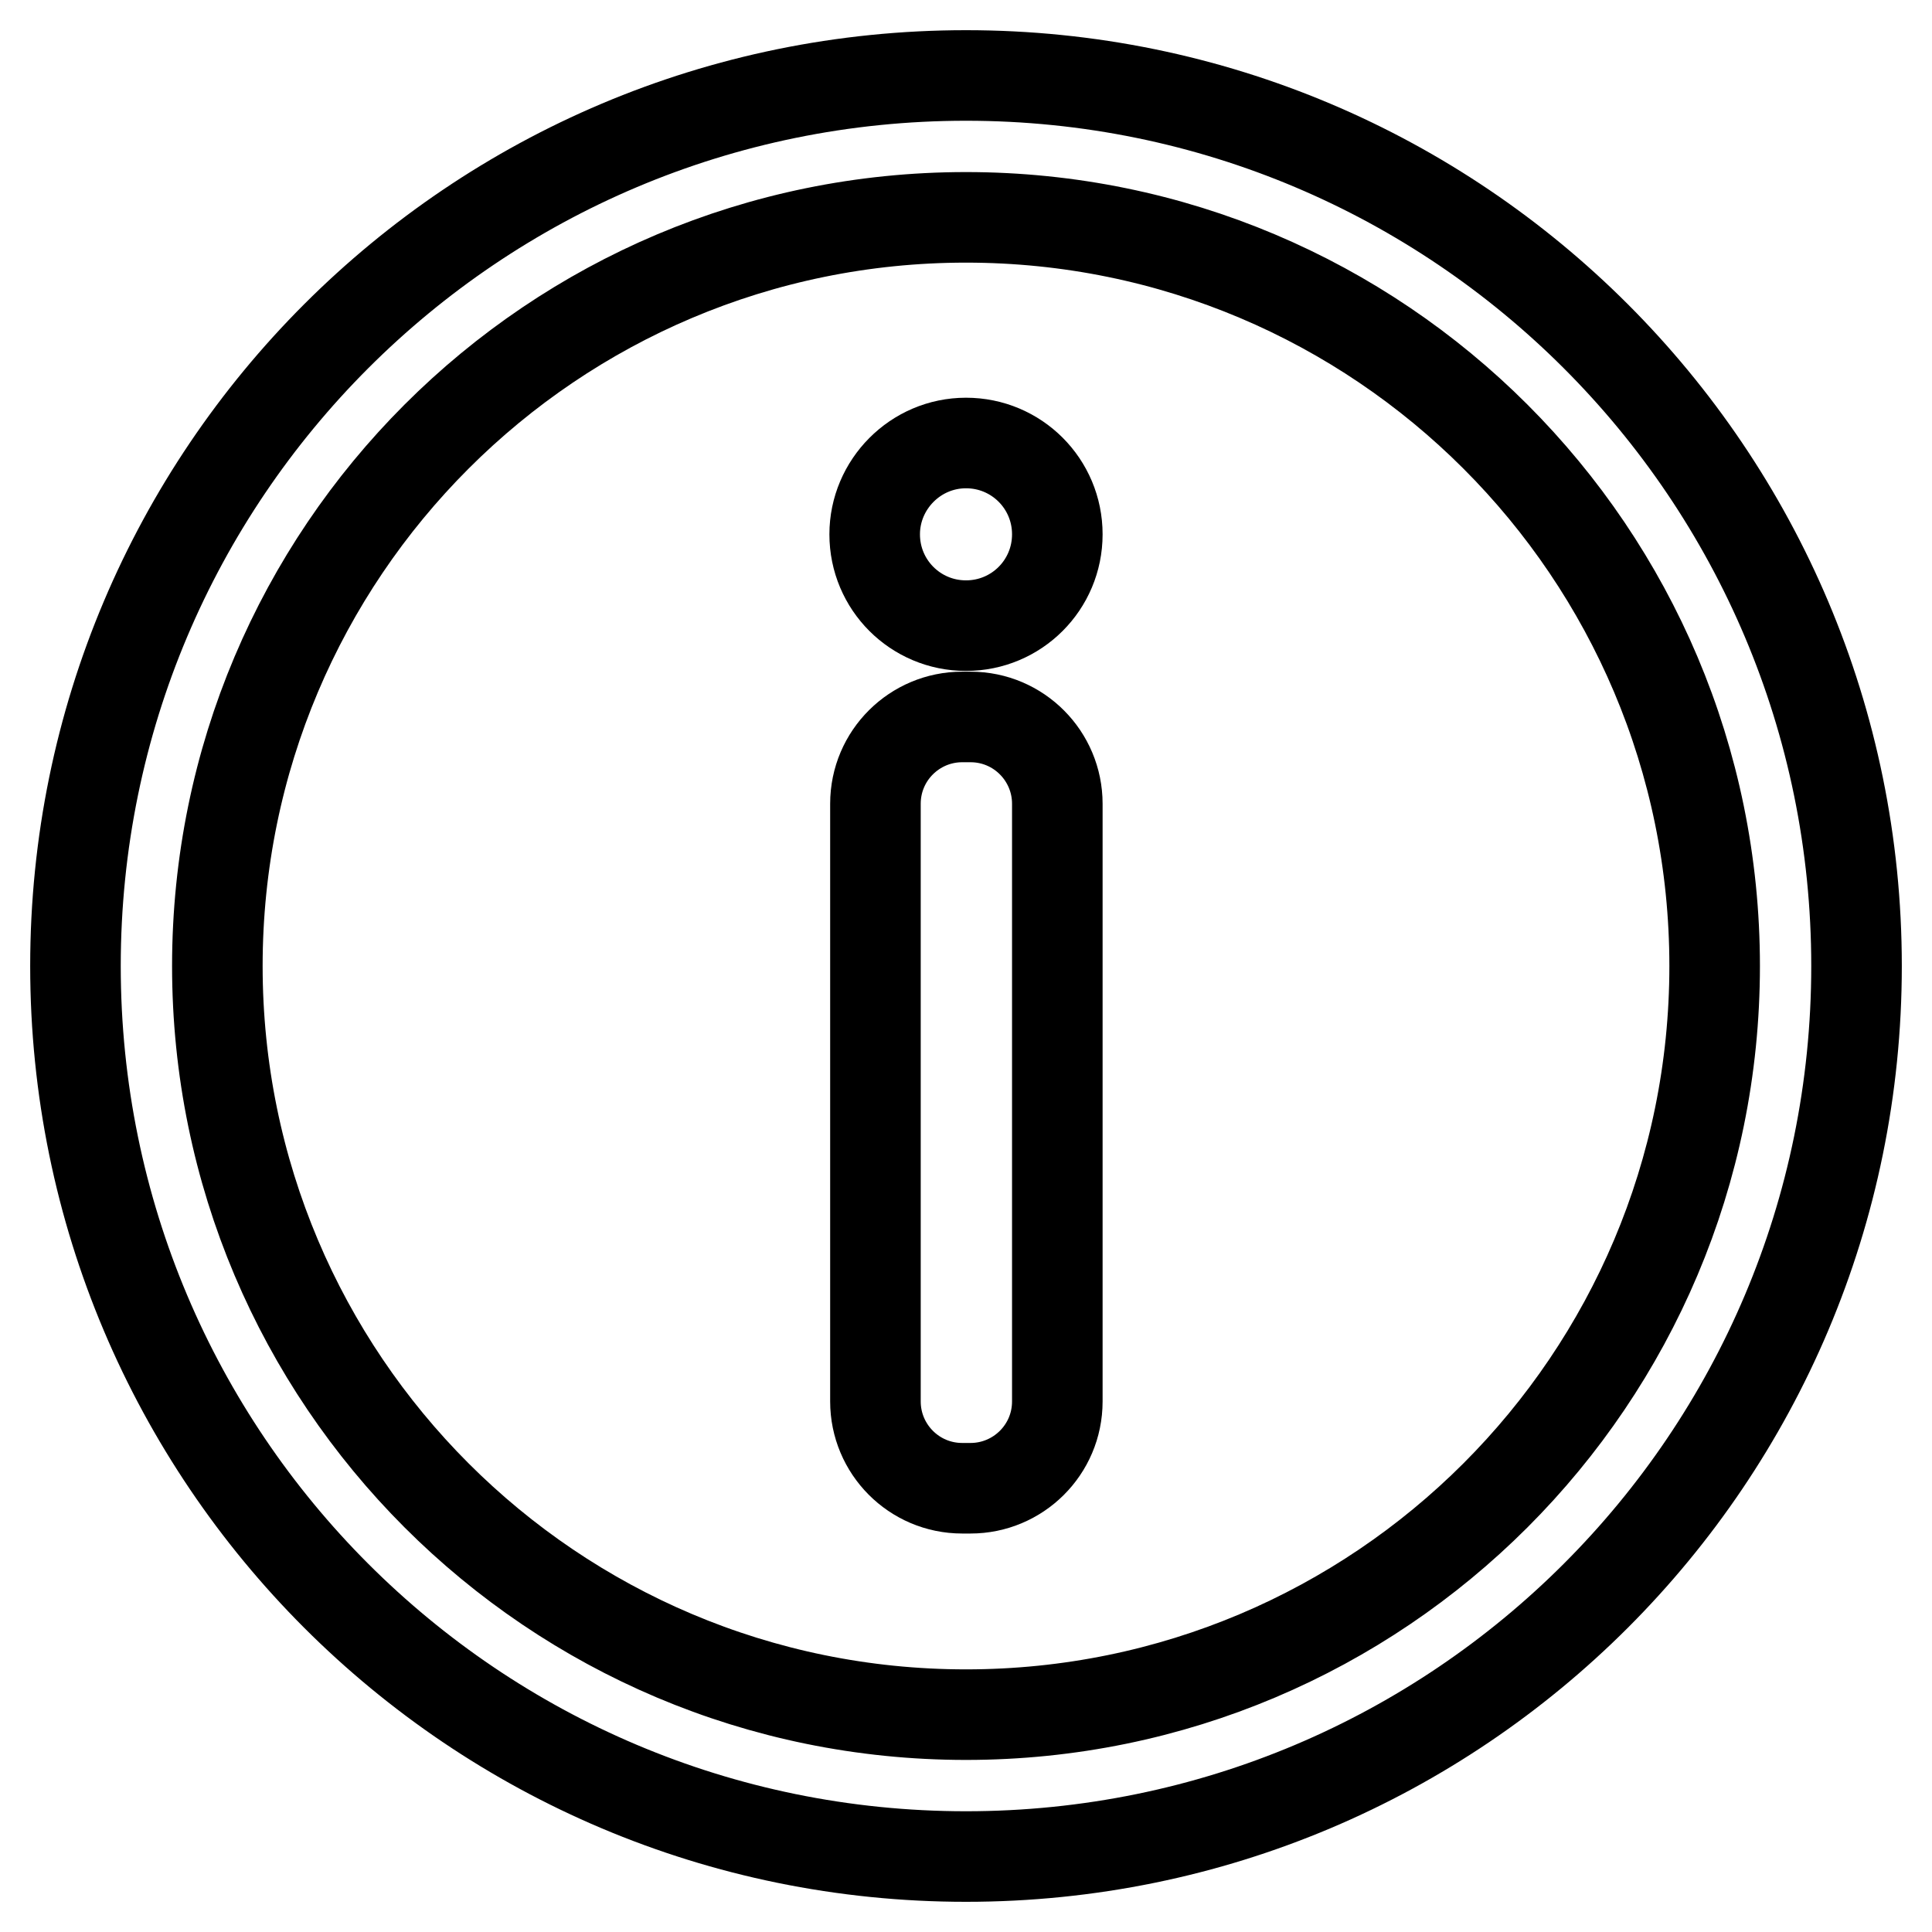 <?xml version="1.0" encoding="utf-8"?>
<!-- Svg Vector Icons : http://www.onlinewebfonts.com/icon -->
<!DOCTYPE svg PUBLIC "-//W3C//DTD SVG 1.1//EN" "http://www.w3.org/Graphics/SVG/1.1/DTD/svg11.dtd">
<svg version="1.1" xmlns="http://www.w3.org/2000/svg" xmlns:xlink="http://www.w3.org/1999/xlink" x="0px" y="0px" viewBox="0 0 256 256" enable-background="new 0 0 256 256" xml:space="preserve">
<g> <path stroke-width="12" fill-opacity="0" stroke="#000000"  d="M128,10C62.8,10,10,62.8,10,128c0,65.2,52.8,118,118,118c65.2,0,118-52.8,118-118C246,62.8,193.2,10,128,10 z M128,227.2c-54.8,0-99.2-44.4-99.2-99.2S73.2,28.8,128,28.8c54.8,0,99.2,44.4,99.2,99.2C227.2,182.8,182.8,227.2,128,227.2z"/> <path stroke-width="12" fill-opacity="0" stroke="#000000"  d="M115.9,70.8c0,6.7,5.4,12.1,12.1,12.1s12.1-5.4,12.1-12.1l0,0c0-6.7-5.4-12.1-12.1-12.1 S115.9,64.2,115.9,70.8L115.9,70.8z"/> <path stroke-width="12" fill-opacity="0" stroke="#000000"  d="M140.1,185.7c0,6.4-5.2,11.5-11.5,11.5h-1.1c-6.4,0-11.5-5.2-11.5-11.5v-79.2c0-6.4,5.2-11.5,11.5-11.5h1.1 c6.4,0,11.5,5.2,11.5,11.5V185.7z"/></g>
</svg>